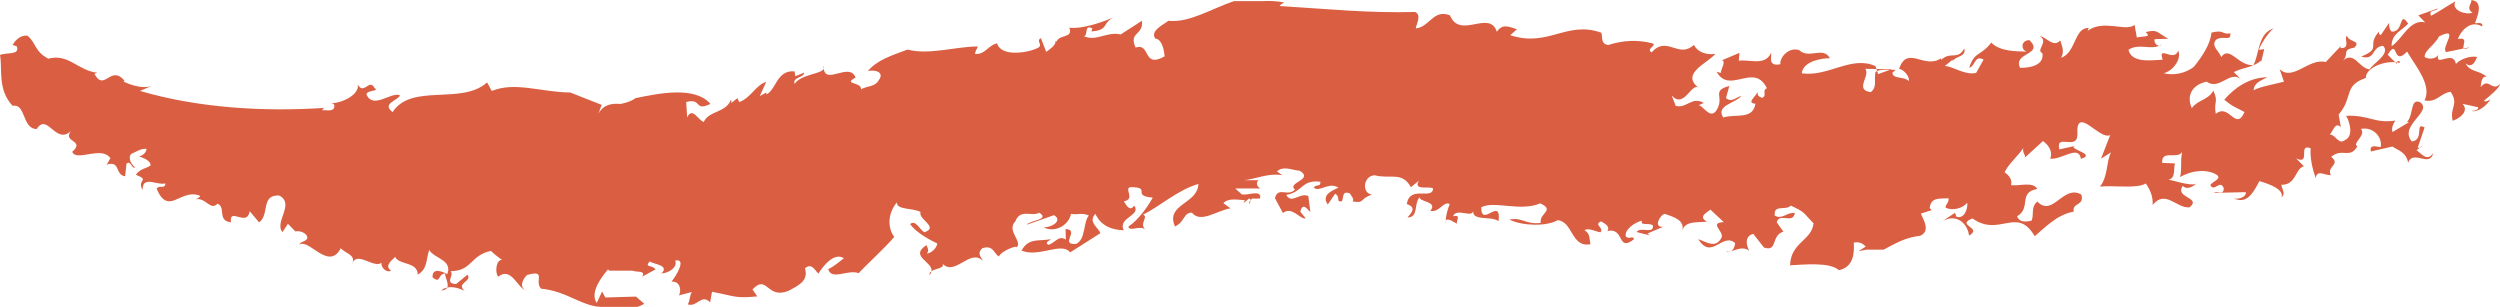 <?xml version="1.0" encoding="utf-8"?>
<!-- Generator: Adobe Illustrator 16.0.0, SVG Export Plug-In . SVG Version: 6.00 Build 0)  -->
<!DOCTYPE svg PUBLIC "-//W3C//DTD SVG 1.1//EN" "http://www.w3.org/Graphics/SVG/1.1/DTD/svg11.dtd">
<svg version="1.1" id="レイヤー_1" xmlns="http://www.w3.org/2000/svg" xmlns:xlink="http://www.w3.org/1999/xlink" x="0px"
	 y="0px" width="108.129px" height="13.28px" viewBox="0 0 108.129 13.28" enable-background="new 0 0 108.129 13.28"
	 xml:space="preserve">
<g>
	<g>
		<g>
			<g>
				<g>
					<path fill="#DA5E41" d="M106.829,2.042l-0.27,0.057C106.589,2.127,106.664,2.119,106.829,2.042z"/>
					<path fill="#DA5E41" d="M107.14,2.471c0.007,0.003,0.018-0.001,0.023,0.002C107.157,2.454,107.15,2.456,107.14,2.471z"/>
					<path fill="#DA5E41" d="M19.343,12.439c-0.105,0.021-0.199,0.057-0.257,0.125C19.235,12.554,19.31,12.504,19.343,12.439z"/>
					<path fill="#DA5E41" d="M35.622,2.843c0,0.052,0.001,0.094,0.007,0.134C35.648,2.94,35.649,2.896,35.622,2.843z"/>
					<path fill="#DA5E41" d="M103.669,2.704c0.043,0.005,0.087,0.007,0.129,0.017C103.807,2.603,103.689,2.629,103.669,2.704z"/>
					<path fill="#DA5E41" d="M15.255,11.342c-0.019,0.034-0.037,0.071-0.051,0.121C15.231,11.417,15.244,11.379,15.255,11.342z"/>
					<path fill="#DA5E41" d="M93.497,1.915c-0.034,0.028-0.072,0.046-0.109,0.064C93.43,1.976,93.469,1.958,93.497,1.915z"/>
					<path fill="#DA5E41" d="M40.206,11.897c0.05-0.059,0.074-0.114,0.083-0.167C40.229,11.768,40.189,11.822,40.206,11.897z"/>
					<path fill="#DA5E41" d="M40.075,10.6c-0.767,0.488,0.28,0.719,0.214,1.13c0.204-0.138,0.68-0.13,0.418-0.396
						c0.541,0.729,1.237-0.621,1.791-0.058c0.009-0.082-0.297-0.303-0.003-0.543c0.47-0.147,0.487,0.229,0.706,0.361
						c0.111-0.247,0.818-0.51,0.763-0.39c0.292-0.238-0.449-0.726-0.051-1.128c0.227-0.574,0.701-0.182,1.037-0.378
						c0.48,0.312-0.391,0.319-0.543,0.523l1.178-0.415c0.395,0.224-0.087,0.539-0.454,0.526c0.531,0.269,1.11-0.127,1.191-0.582
						c0.316,0.054,0.463-0.066,0.773,0.071c-0.25,0.282-0.125,1.038-0.552,1.229c-0.739,0.056,0.184-0.618-0.455-0.644l0.01,0.461
						c-0.303-0.221-0.468,0.148-0.75,0.222c-0.176-0.091,0.012-0.167,0.11-0.247c-0.513,0.106-0.958-0.077-1.276,0.495
						c0.756,0.319,1.727-0.395,2.105,0.079l1.3-0.827c-0.03-0.21-0.56-0.479-0.211-0.841c0.236,0.509,0.681,0.693,1.229,0.712
						c-0.279-0.551,0.783-0.638,0.448-1.067c-0.208,0.327-0.402-0.141-0.443-0.183c0.513-0.106-0.005-0.543,0.275-0.615
						c0.963-0.005,0.017,0.376,0.975,0.453c-0.16,0.286-0.577,0.938-1.058,1.254c0.072,0.252,0.51-0.107,0.768,0.154
						c-0.348-0.264,0.135-0.578-0.133-0.673c0.715-0.349,1.504-1.07,2.395-1.328C51.81,8.833,50.39,8.821,50.82,9.796
						c0.427-0.193,0.367-0.61,0.733-0.598c0.375,0.473,1.06-0.086,1.666-0.188l-0.305-0.221c0.202-0.243,0.651-0.142,0.927-0.131
						l-0.054,0.123l0.242-0.199c0.044,0.016,0.058,0.042,0.062,0.074c0.095-0.115,0.263-0.166,0.465-0.196c-0.378,0-0.756,0-1.167,0
						c0.339,0.044,0.751,0.167,1.113,0.12c0.059-0.419-0.55-0.095-0.81-0.18c-0.03-0.053-0.166-0.142-0.26-0.248
						c0.376,0,0.728,0,1.08,0c-0.121-0.077-0.205-0.185-0.1-0.348c0.018-0.003,0.035-0.006,0.05-0.009c-0.346,0-0.692,0-0.979,0
						c0.671,0.067,1.216-0.34,1.979-0.218l-0.232-0.162c0.291-0.256,0.608-0.063,0.985-0.029c0.638,0.385-0.581,0.513-0.204,0.813
						c-0.318,0.333-0.724-0.152-0.869,0.37l0.345,0.642c0.408-0.305,0.727,0.281,0.988,0.236L56.24,9.154
						c0.116-0.444,0.317-0.07,0.435,0.012l-0.088-0.687c-0.375-0.169-0.725,0.375-0.955-0.051c0.725-0.113,0.64-0.67,1.479-0.567
						c0.002,0.263-0.175,0.073-0.289,0.255c0.261,0.218,0.638-0.272,1.071,0.002c-0.288,0.124-0.754,0.323-0.464,0.725l0.318-0.464
						c0.203,0.109,0.088,0.291,0.174,0.319c0.291,0.139,0.003-0.526,0.465-0.33c0.059,0.107,0.202,0.242,0.116,0.345
						c0.55,0.095,0.288-0.124,0.839-0.293c-0.463-0.064-0.374-0.824,0.118-0.839c0.666,0.176,1.188-0.179,1.564,0.515l0.349-0.281
						c-0.261,0.441,0.406,0.223,0.609,0.332c-0.002,0.526-1.015-0.158-1.133,0.68c0.434,0.145,0.203,0.375,0.028,0.58
						c0.493-0.012,0.263-0.571,0.523-0.88c-0.029,0.21,0.812,0.179,0.464,0.592c0.405,0.088,0.551-0.434,0.84-0.295
						c-0.075,0.2-0.165,0.457-0.173,0.727c0.061-0.169,0.417,0.1,0.49,0.125c-0.058-0.107,0.203-0.417-0.173-0.321
						c0.146-0.391,0.841,0.102,0.868-0.24c-0.028,0.472,0.754,0.205,1.102,0.45c0.117-1.103-0.753,0.322-0.752-0.598
						c0.551-0.303,1.681,0.2,2.552-0.171c0.664,0.307-0.06,0.419,0.025,0.843c-0.665,0.089-0.781-0.258-1.362-0.14
						c0.58,0.275,1.595,0.303,2.087,0.027c0.668,0.044,0.58,1.198,1.421,1.036c-0.058-0.367-0.028-0.447-0.261-0.613
						c0.232-0.097,0.465,0.065,0.695,0.099c0.174-0.205-0.318-0.322,0.029-0.474c0.116,0.084,0.377,0.17,0.29,0.403l-0.058,0.025
						c0.812-0.216,0.434,0.933,1.188,0.348c-0.028-0.185-0.203,0.02-0.349-0.116c-0.085-0.29,0.377-0.619,0.698-0.69
						c-0.089,0.234,0.261,0.084,0.463,0.194c0.086,0.425-0.552,0.04-0.697,0.299l0.58,0.146l-0.114-0.081l0.695-0.299
						c-0.465,0.067-0.145-0.529,0.059-0.551c0.434,0.144,0.869,0.286,0.752,0.73c0.117-0.444,0.667-0.35,1.073-0.394
						c-0.405-0.221,0.001-0.394,0.146-0.522l0.579,0.541c-0.696,0.034,0.086,0.424-0.117,0.709c-0.261,0.44-0.638,0.142-0.986,0.027
						c0.579,0.936,1.045-0.314,1.596,0.172c-0.03,0.209-0.117,0.444-0.378,0.36c0.087,0.157,0.609-0.328,0.986-0.028
						c-0.087-0.161-0.261-0.612,0.174-0.732l0.463,0.591c0.608,0.201,0.291-0.519,0.841-0.688l-0.288-0.402
						c0.117-0.445,0.695,0.098,0.783-0.4c-0.318-0.062-0.552,0.301-0.869,0.109c-0.058-0.503,0.464-0.198,0.694-0.432
						c0.667,0.309,0.521,0.305,0.985,0.765c-0.087,0.76-0.987,0.816-1.016,1.816c0.695-0.035,1.71-0.14,2.114,0.212
						c0.639-0.141,0.668-0.745,0.64-1.193c0.262-0.046,0.376,0.037,0.521,0.171l-0.319,0.204c0.125-0.025,0.241-0.05,0.343-0.07
						h0.748c0.538-0.283,0.92-0.521,1.582-0.601c0.426-0.193,0.184-0.62,0.026-0.959l0.471-0.15l-0.087-0.086
						c0.039-0.499,0.489-0.398,0.813-0.427c0.03,0.208-0.158,0.285-0.122,0.412c0.31,0.136,0.731,0.027,0.933-0.216
						c0.03,0.21-0.1,0.705-0.459,0.608c-0.042-0.044-0.036-0.125-0.078-0.171l-0.532,0.356c0.623-0.352,1.092,0.124,1.145,0.627
						c0.623-0.352-0.608-0.44,0.148-0.744c1.174,0.835,1.923-0.553,2.693,0.769c0.438-0.359,0.94-0.925,1.685-1.063
						c-0.059-0.42,0.478-0.232,0.332-0.74c-0.792-0.445-1.223,0.998-1.904,0.305c-0.292,0.239-0.135,0.578-0.246,0.824
						c-0.279,0.073-0.554,0.063-0.627-0.19c0.623-0.352,0.033-1.04,0.869-1.176c-0.157-0.341-0.817-0.114-1.133-0.168
						c0.062-0.206-0.061-0.418-0.28-0.553c0.167-0.369,0.605-0.727,0.814-1.055c-0.061,0.207,0.116,0.297,0.06,0.421l0.789-0.721
						c0.305,0.219,0.421,0.517,0.309,0.762c0.501,0.06,1.239-0.62,1.33,0.008c0.609-0.186-0.25-0.344-0.328-0.514l0.049-0.04
						L89.07,6.461c-0.176-0.716,0.774,0.07,0.781-0.639C89.77,4.486,90.84,6.11,91.272,5.835l-0.4,1.027l0.435-0.274
						c-0.214,0.409-0.125,1.037-0.479,1.482c0.646-0.06,1.597,0.102,1.982-0.135c0.206,0.301,0.32,0.599,0.295,0.93
						c0.557-0.689,1.042,0.165,1.598,0.102c0.536-0.438-0.657-0.399-0.296-0.928c0.211,0.216,0.506-0.023,0.652-0.142
						c-0.153,0.201-0.823-0.032-1.274-0.133c0.323-0.028,0.222-0.491,0.284-0.697l-0.55-0.022c-0.047-0.585,0.652-0.14,0.859-0.467
						c-0.085,0.539,0.005,0.543-0.081,1.082c0.434-0.275,1.129-0.373,1.567-0.108c0.262,0.178-0.159,0.286-0.264,0.45
						c0.157,0.34,0.434-0.276,0.585,0.148c-0.026,0.332-0.28,0.071-0.428,0.191l1.378-0.03c0.029,0.208-0.3,0.321-0.524,0.271
						c0.445,0.184,0.73,0.026,1.111-0.751c0.493,0.145,1.07,0.374,0.956,0.702c0.195-0.158,0.025-0.331-0.006-0.542
						c0.641,0.025,0.605-0.728,0.977-0.796l-0.338-0.347c0.662,0.317,0.05-0.666,0.628-0.435c-0.03,0.416,0.07,0.877,0.222,1.301
						c0.032-0.415,0.422-0.109,0.653-0.142c-0.201-0.384,0.445-0.441,0.014-0.792c0.49-0.401,0.816,0.113,1.136-0.459
						c-0.267-0.093,0.403-0.485,0.147-0.745c0.514-0.105,0.938,0.328,0.859,0.785c-0.185-0.007-0.495-0.145-0.428,0.191l0.933-0.214
						c0.263,0.176,0.578,0.229,0.682,0.69c0.227-0.574,0.943,0.246,1.086-0.417c-0.264,0.451-0.592-0.062-0.724-0.11l0.134-0.109
						c-0.021,0.003-0.047-0.002-0.08-0.013l0.294-0.865c-0.438-0.265,0.005,0.542-0.551,0.604c-0.587-0.688,0.926-1.297,0.359-1.696
						c-0.443-0.184-0.27,0.532-0.568,0.855l0.091,0.004l-0.721,0.431c-0.072-0.252,0.13-0.497,0.13-0.497
						c-0.928,0.133-1.128-0.25-2.141-0.206c0.087,0.087,0.394,0.85-0.033,1.042c-0.292,0.238-0.396-0.224-0.669-0.236
						c0.146-0.118,0.228-0.575,0.481-0.314l-0.095-0.546c0.654-0.767,0.188-1.244,1.176-1.583c-0.011-0.409,0.696-0.721,1.266-0.682
						l-0.319-0.324c0.472-0.773,0.188,0.55,0.836-0.135c0.406,0.683,1.081,1.458,0.756,2.114c0.543,0.102,0.665-0.309,1.13-0.375
						c0.369,0.556-0.052,0.667,0.087,1.255c0.33-0.114,0.721-0.432,0.422-0.735l0.678,0.149c0.035,0.126-0.195,0.159-0.288,0.157
						c0.269,0.093,0.709-0.265,0.818-0.511c-0.048,0.039-0.196,0.16-0.28,0.072c0.245-0.199,0.685-0.558,0.697-0.724
						c-0.349,0.361-0.479-0.311-0.835,0.135c0.012-0.166,0.037-0.499,0.263-0.449c-0.39-0.307-0.719-0.194-0.918-0.577
						c0.328,0.262,0.45-0.202,0.501-0.273c-0.272-0.08-0.768,0.104-0.916,0.299c-0.133-0.67-0.981,0.256-0.742-0.485
						c-0.02,0.249-0.392,0.317-0.611,0.186c-0.023-0.295,0.452-0.525,0.618-0.895c0.953-0.466,0.053,0.501,0.315,0.679l0.756-0.156
						c-0.091-0.087,0.238-0.516-0.254-0.408c0.172-0.453,0.611-0.812,1.049-0.544c0.063-0.209-0.218-0.134-0.31-0.137
						c0.062-0.207,0.442-0.985-0.197-1.009c0.183,0.006-0.258,0.365,0.095,0.546c-0.238,0.115-0.956-0.078-0.741-0.488
						c-0.287,0.156-0.818,0.512-1.057,0.629c-0.115-0.298,0.195-0.16,0.3-0.323l-0.85,0.302l0.298,0.302
						c-0.675-0.151-0.971,0.714-1.453,1.031c-0.004-0.543,0.417-0.653,0.717-0.975c-0.414-0.6-0.165,0.368-0.715,0.347
						c-0.085-0.086-0.122-0.213-0.11-0.38l-0.359,0.529c-0.134-0.046-0.08-0.17-0.029-0.209c-0.649,0.685,0.125,0.755-0.822,1.138
						c0.629,0.189,0.449-0.442,0.953-0.464c0.342,0.346-0.471,0.773-0.583,1.018c-0.498-0.06-0.667-0.856-1.211-0.336
						c0.391-0.318-0.054-0.503,0.55-0.605c0.301-0.322-0.213-0.215-0.326-0.512c-0.146,0.12,0.186,0.549-0.271,0.532L101.238,2
						l-0.647,0.684c-0.72-0.193-1.441,0.863-1.994,0.301l0.187,0.549c-0.42,0.108-1.024,0.211-1.311,0.368
						c0.024-0.333,0.306-0.405,0.592-0.561c-0.781,0.012-1.409,0.446-1.862,0.972c0.433,0.351,0.482,0.311,0.877,0.533
						c-0.387,0.86-0.658-0.401-1.245,0.078c-0.095-0.546,0.13-0.496-0.105-1.006c-0.214,0.411-0.672,0.394-0.93,0.759
						c-0.236-0.51-0.016-1.002,0.637-1.145c0.566,0.397,1.002-0.503,1.478-0.111l-0.299-0.305c0.478-0.232,0.793-0.178,1.184-0.496
						l-0.006,0.083l0.137-0.579l-0.231,0.033c0.116-0.331,0.526-0.898,0.667-0.935c-0.703,0.183-0.631,1.061-0.901,1.594
						c-0.646,0.058-1.034-0.873-1.396-0.345c-0.072-0.255-0.469-0.478-0.216-0.759c0.334-0.198,0.633,0.106,0.615-0.271
						c-0.372,0.07-0.262-0.176-0.822-0.03c-0.039,0.5-0.399,1.028-0.753,1.473c-0.392,0.32-0.947,0.382-1.309,0.283
						c0.422-0.108,0.783-0.637,0.625-0.977c-0.179,0.537-0.895-0.283-0.671,0.392c-0.505,0.023-1.342,0.159-1.48-0.43
						c0.441-0.289,0.949,0.01,1.331-0.175c-0.111,0.002-0.241-0.133-0.196-0.283l0.599-0.019c-0.486-0.228-0.426-0.433-0.987-0.288
						c0.043,0.043,0.128,0.129,0.079,0.167c-0.14,0.037-0.323,0.032-0.464,0.069l-0.096-0.546c-0.391,0.318-1.311-0.259-2.036,0.256
						l0.054-0.123c-0.64-0.025-0.539,1.063-1.198,1.29c0.159-0.286,0.037-0.5-0.034-0.753c-0.299,0.323-0.542-0.103-0.902-0.2
						c0.439,0.265-0.184,0.617,0.127,0.753c0.097,0.547-0.601,0.646-0.966,0.632c-0.313-0.679,1.051-0.545,0.412-1.193
						c-0.365-0.014-0.398,0.401-0.129,0.495c-0.457-0.018-1.146-0.001-1.53-0.392c-0.458,0.609-0.713,0.349-0.953,1.09
						c0.28-0.072,0.227-0.575,0.623-0.352L85.47,3.155c-0.512,0.107-0.986-0.287-1.353-0.3l0.343-0.28l-0.007,0.084
						c0.111-0.247,0.611-0.185,0.502-0.564c-0.27,0.53-0.604,0.101-1.002,0.503l0.007-0.084c-0.727,0.515-1.468-0.598-1.824,0.475
						c0.141-0.037,0.481,0.309,0.419,0.515c-0.213-0.215-0.683-0.066-0.706-0.36l0.146-0.12c-0.457-0.016-0.731-0.027-0.879,0.093
						c-0.073,0.372,0.092,0.629-0.202,0.869c-0.817-0.114,0.202-0.869-0.375-1.1c-0.056,0.039-0.11,0.077-0.17,0.085
						c0.484,0.01,0.97,0.021,1.456,0.021l-0.593,0.213L81.116,2.86c-1.041-0.475-2.029,0.474-3.188,0.312
						c0.06-0.551,0.929-0.66,1.219-0.653c-0.289-0.534-0.898,0.055-1.332-0.352c-0.436-0.142-0.841,0.294-0.813,0.611
						c-0.579,0.117-0.347-0.377-0.404-0.483c-0.263,0.571-0.928,0.263-1.392,0.331l0.027-0.34l-0.753,0.32
						c0.174,0.06-0.029,0.341-0.059,0.551L74.247,3.1c0.55,1.016,1.623-0.43,2.173,0.716c-0.231,0.099,0.029,0.317-0.203,0.416
						c-0.173-0.059-0.202-0.111-0.202-0.244c-0.146,0.259-0.465,0.463-0.088,0.498c-0.117,0.708-0.842,0.426-1.392,0.595
						c-0.348-0.51,0.522-0.62,0.783-0.927c-0.203,0.022-0.407,0.307-0.667,0.088l0.145-0.521c-0.753,0.19-0.26,0.438-0.493,0.932
						c-0.29,0.651-0.638-0.121-0.84-0.1l0.231-0.099c-0.521-0.304-0.725,0.245-1.216,0.127l-0.175-0.454
						c0.551,0.621,0.87-0.634,1.188-0.311c-0.839-0.628,0.351-1.069,0.698-1.481c-0.406,0.042-0.753-0.072-0.926-0.393
						c-0.669,0.614-1.16-0.425-1.827,0.321c-0.289-0.139,0.318-0.335,0-0.396c-0.579-0.146-1.217-0.137-1.884,0.082
						c-0.32-0.062-0.23-0.295-0.289-0.533c-1.507-0.54-2.291,0.649-3.943,0.106l0.29-0.256c-0.347-0.114-0.637-0.254-0.868,0.11
						c-0.318-0.983-1.596,0.351-2.027-0.712c-0.726-0.283-0.872,0.503-1.48,0.566c0.029-0.21,0.263-0.574-0.028-0.712
						c-1.971,0.054-3.71-0.123-5.854-0.258c0.029-0.077,0.146-0.128,0.203-0.152c-0.323-0.064-0.652-0.075-0.982-0.059h-1.205
						c-1.004,0.343-1.933,0.948-2.834,0.85c-0.196,0.161-0.812,0.43-0.563,0.773c0.274,0.012,0.376,0.472,0.399,0.765
						c-0.958,0.549-0.595-0.605-1.254-0.379c-0.315-0.68,0.361-0.529,0.272-1.159l-0.917,0.591c-0.584-0.146-1.08,0.334-1.609,0.065
						c0.226,0.049-0.005-0.542,0.391-0.319c-0.05,0.039-0.007,0.082-0.056,0.124c0.83-0.054,0.399-0.404,1.107-0.668
						c-0.618,0.27-1.465,0.571-2.057,0.507c0.193,0.464-0.434,0.274-0.55,0.604l-0.043-0.043c0.03,0.209-0.304,0.404-0.404,0.485
						l-0.229-0.593c-0.239,0.117,0.115,0.297-0.124,0.412c-0.334,0.196-1.593,0.443-1.773-0.191
						c-0.422,0.11-0.496,0.483-0.952,0.464c0.012-0.166,0.11-0.245,0.115-0.328c-0.962,0.005-2.091,0.378-3.037,0.136
						c-0.707,0.265-1.317,0.45-1.72,0.936c0.189-0.076,0.781-0.012,0.473,0.393c-0.159,0.287-0.476,0.231-0.763,0.387
						c0.026-0.331-0.811-0.196-0.236-0.506c-0.252-0.682-1.287,0.322-1.376-0.378c-0.112,0.234-0.99,0.231-1.259,0.653
						c-0.115-0.296,0.435-0.276,0.405-0.486l-0.378,0.153l-0.03-0.209c-0.775-0.072-0.794,0.804-1.222,0.997L33.15,4l-0.287,0.155
						l0.276-0.615c-0.469,0.15-0.647,0.686-1.167,0.875l-0.079-0.171l-0.295,0.24c0.05-0.04,0.057-0.124,0.015-0.167
						c-0.229,0.575-0.953,0.465-1.174,0.957c-0.225-0.049-0.499-0.687-0.719-0.194l-0.04-0.668c0.701-0.182,0.332,0.43,1.047,0.08
						c-0.674-0.775-2.211-0.458-3.236-0.248c-0.313,0.224-0.739,0.274-1.149,0.322c0.339,0,0.674,0,1.01,0
						c-0.606-0.101-1.179-0.197-1.474,0.36l0.146-0.39L24.663,4c-1.218-0.005-2.405-0.484-3.392-0.064l-0.203-0.372
						c-1.102,0.996-3.275,0.018-4.088,1.286c-0.492-0.379,0.233-0.494,0.32-0.728c-0.377-0.167-1.161,0.628-1.45-0.038
						c0.03-0.208,0.581-0.117,0.349-0.28c-0.231-0.428-0.463,0.329-0.725-0.151c0.086,0.422-0.64,0.798-1.13,0.812
						c0.086,0.029,0.086,0.029,0.117,0.082c0.027,0.317-0.321,0.203-0.524,0.223c0,0,0.029-0.077,0.087-0.103
						c-2.549,0.17-5.418,0.016-7.969-0.734l0.521-0.224C6.17,3.881,5.532,3.629,5.331,3.519l0.059-0.024
						C4.782,2.768,4.518,3.996,4.084,3.196L4.2,3.146c-0.841-0.1-1.243-0.847-2.113-0.607c-0.61-0.332-0.493-0.645-0.899-0.997
						C0.812,1.503,0.581,1.868,0.55,1.945l0.175,0.059C0.869,2.4,0.29,2.254,0,2.378c0.114,0.608-0.119,1.497,0.547,2.199
						c0.58-0.116,0.405,1.011,1.042,1.001C2.054,4.854,2.4,6.282,3.067,5.669c-0.378,0.49,0.637,0.385,0.058,0.896
						c0.173,0.452,1.275-0.283,1.652,0.281C4.688,6.95,4.687,7.08,4.572,7.13c0.668-0.219,0.376,0.431,0.84,0.495l0.06-0.551
						c0.204-0.153,0.203,0.241,0.376,0.168C5.73,7.16,5.501,6.864,5.673,6.659C5.905,6.56,6.109,6.407,6.34,6.439
						c-0.027,0.21-0.202,0.284-0.319,0.334c0,0,0.494,0.12,0.493,0.382C6.31,7.306,6.079,7.273,5.877,7.559
						c0.636,0.254,0.028,0.184,0.288,0.663c0.001-0.656,0.61-0.193,0.986-0.289c0,0.265-0.261,0.047-0.377,0.228
						C7.294,9.386,7.818,8.11,8.657,8.473C8.628,8.551,8.512,8.602,8.453,8.626c0.437-0.12,0.638,0.517,0.958,0.183
						C9.788,8.977,9.38,9.546,9.989,9.614C9.904,8.928,10.685,9.842,10.8,9.136l0.406,0.482c0.465-0.328,0.059-1.209,0.871-1.161
						c0.695,0.361-0.233,1.154,0.142,1.582l0.233-0.361l0.318,0.324l-0.059,0.025c0.232-0.099,0.608,0.068,0.58,0.277
						c-0.058,0.157-0.291,0.124-0.347,0.281c0.405-0.305,1.272,1.164,1.795,0.151c0.184,0.218,0.618,0.275,0.515,0.604
						c0.257-0.442,0.929,0.281,1.254,0.021c-0.06,0.156,0.172,0.451,0.405,0.354c-0.262-0.218-0.057-0.37,0.174-0.602
						c0.204,0.374,0.957,0.184,0.985,0.763c0.436-0.252,0.349-0.675,0.493-1.066c0.204,0.374,1.016,0.421,0.783,1.046
						c-0.205-0.108-0.668-0.306-0.638,0.143c0.376,0.297,0.203-0.153,0.55-0.171c-0.042,0.114,0.173,0.431,0.082,0.608
						c0.209-0.042,0.488,0.004,0.757,0.152c-0.403-0.354,0.349-0.412,0.118-0.707l-0.493,0.407c-0.522-0.041-0.059-0.369-0.232-0.56
						c0.928-0.002,0.842-0.688,1.741-0.875c0.145,0.135,0.404,0.352,0.492,0.382c-0.29-0.008-0.319,0.597-0.173,0.731
						c0.549-0.434,0.811,0.441,1.187,0.609c-0.32-0.192-0.086-0.554,0.059-0.682c0.87-0.239,0.29,0.27,0.608,0.594
						c1.141,0.101,1.817,0.824,2.718,0.786h1.447c0.098-0.033,0.197-0.077,0.296-0.134l-0.359-0.311l-1.327,0.039l-0.138-0.259
						l-0.233,0.494c-0.318-0.456,0.233-1.151,0.494-1.459c0.004,0.023,0.019,0.045,0.041,0.063h1.006
						c0.169,0.079,0.605-0.023,0.424,0.26l0.575-0.312c-0.122-0.214-0.5-0.062-0.251-0.344c0.222,0.133,0.86,0.158,0.512,0.521
						c0.323-0.03,0.707-0.266,0.593-0.562c0.512-0.104,0.04,0.669-0.161,0.911c0.413-0.026,0.424,0.432,0.321,0.596l0.56-0.146
						c-0.104,0.161-0.074,0.371-0.177,0.533c0.401,0.142,0.587-0.477,0.968-0.086l0.081-0.458c1.084,0.21,0.987,0.288,1.958,0.201
						l-0.207-0.302c0.647-0.684,0.607,0.441,1.554,0.062c0.525-0.273,0.862-0.47,0.716-0.977c0.292-0.238,0.408,0.059,0.579,0.232
						c0.208-0.326,0.667-0.936,1.104-0.668c-0.245,0.198-0.44,0.358-0.678,0.476c0.145,0.504,0.871-0.01,1.315,0.174
						c0.251-0.283,1.09-1.044,1.542-1.568c-0.292-0.387-0.291-1.012,0.114-1.498c-0.025,0.333,0.67,0.235,1.022,0.416
						c-0.115,0.327,0.821,0.654,0.164,0.88c-0.219-0.133-0.371-0.557-0.616-0.356c0.207,0.3,0.688,0.61,1.175,0.838
						c-0.011,0.166-0.215,0.407-0.446,0.439C40.198,10.815,40.111,10.727,40.075,10.6z"/>
					<path fill="#DA5E41" d="M103.669,2.704l-0.076-0.012l0.106,0.108C103.663,2.763,103.659,2.731,103.669,2.704z"/>
					<path fill="#DA5E41" d="M54.011,8.833c0.032-0.026,0.086-0.11,0.078-0.175C54.051,8.706,54.02,8.76,54.011,8.833z"/>
					<path fill="#DA5E41" d="M62.528,9.687c-0.004-0.047,0.001-0.093,0.003-0.138C62.519,9.581,62.515,9.621,62.528,9.687z"/>
					<path fill="#DA5E41" d="M104.812,6.262l-0.158,0.129C104.716,6.384,104.737,6.323,104.812,6.262z"/>
				</g>
			</g>
		</g>
	</g>
</g>
</svg>

